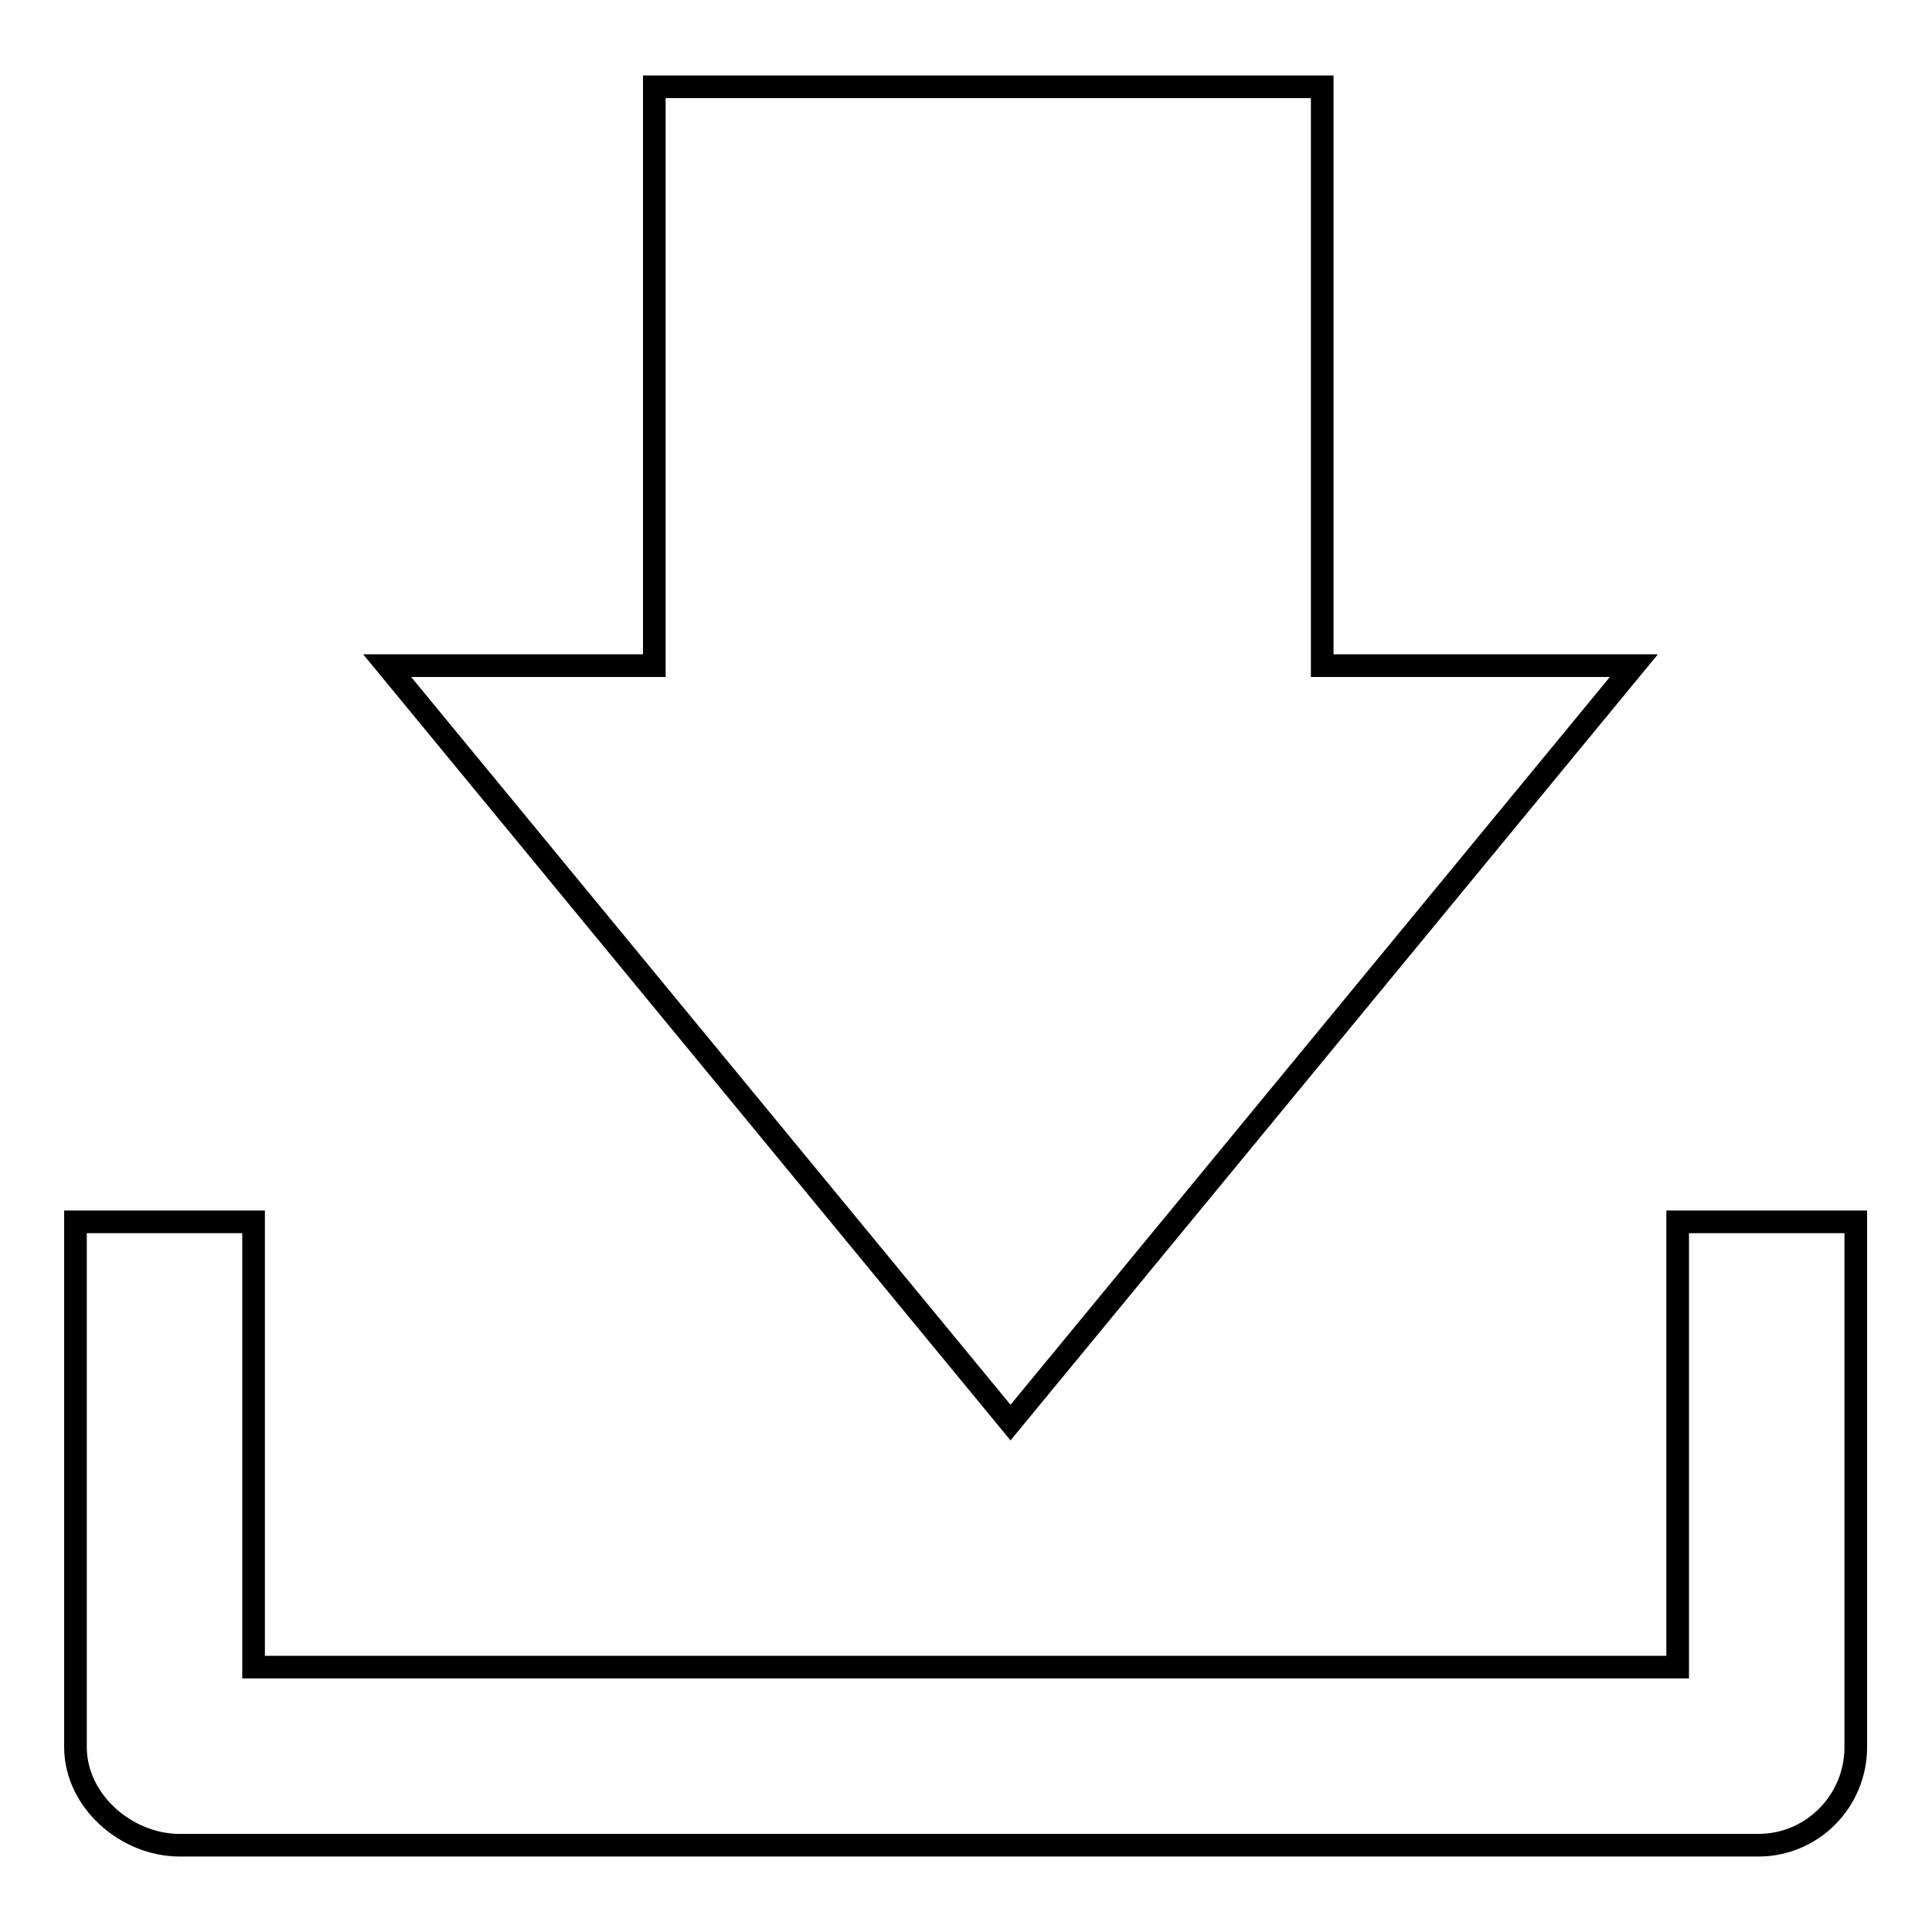<?xml version="1.0" encoding="utf-8"?>
<!-- Svg Vector Icons : http://www.onlinewebfonts.com/icon -->
<!DOCTYPE svg PUBLIC "-//W3C//DTD SVG 1.1//EN" "http://www.w3.org/Graphics/SVG/1.1/DTD/svg11.dtd">
<svg version="1.1" xmlns="http://www.w3.org/2000/svg" xmlns:xlink="http://www.w3.org/1999/xlink" x="0px" y="0px" viewBox="0 0 256 256" enable-background="new 0 0 256 256" xml:space="preserve">
<g><g><path stroke-width="3" fill-opacity="0" stroke="#000000"  d="M175.2,88.2h41.3l-82.6,100.3L51.3,88.2h35.4V11.5h88.5V88.2z M10,161.9v69.6c0,7.1,6.7,13,13.8,13h209.2c7.1,0,12.9-5.8,12.9-13v-69.6h-23.6v59H33.6v-59H10z"/></g></g>
</svg>